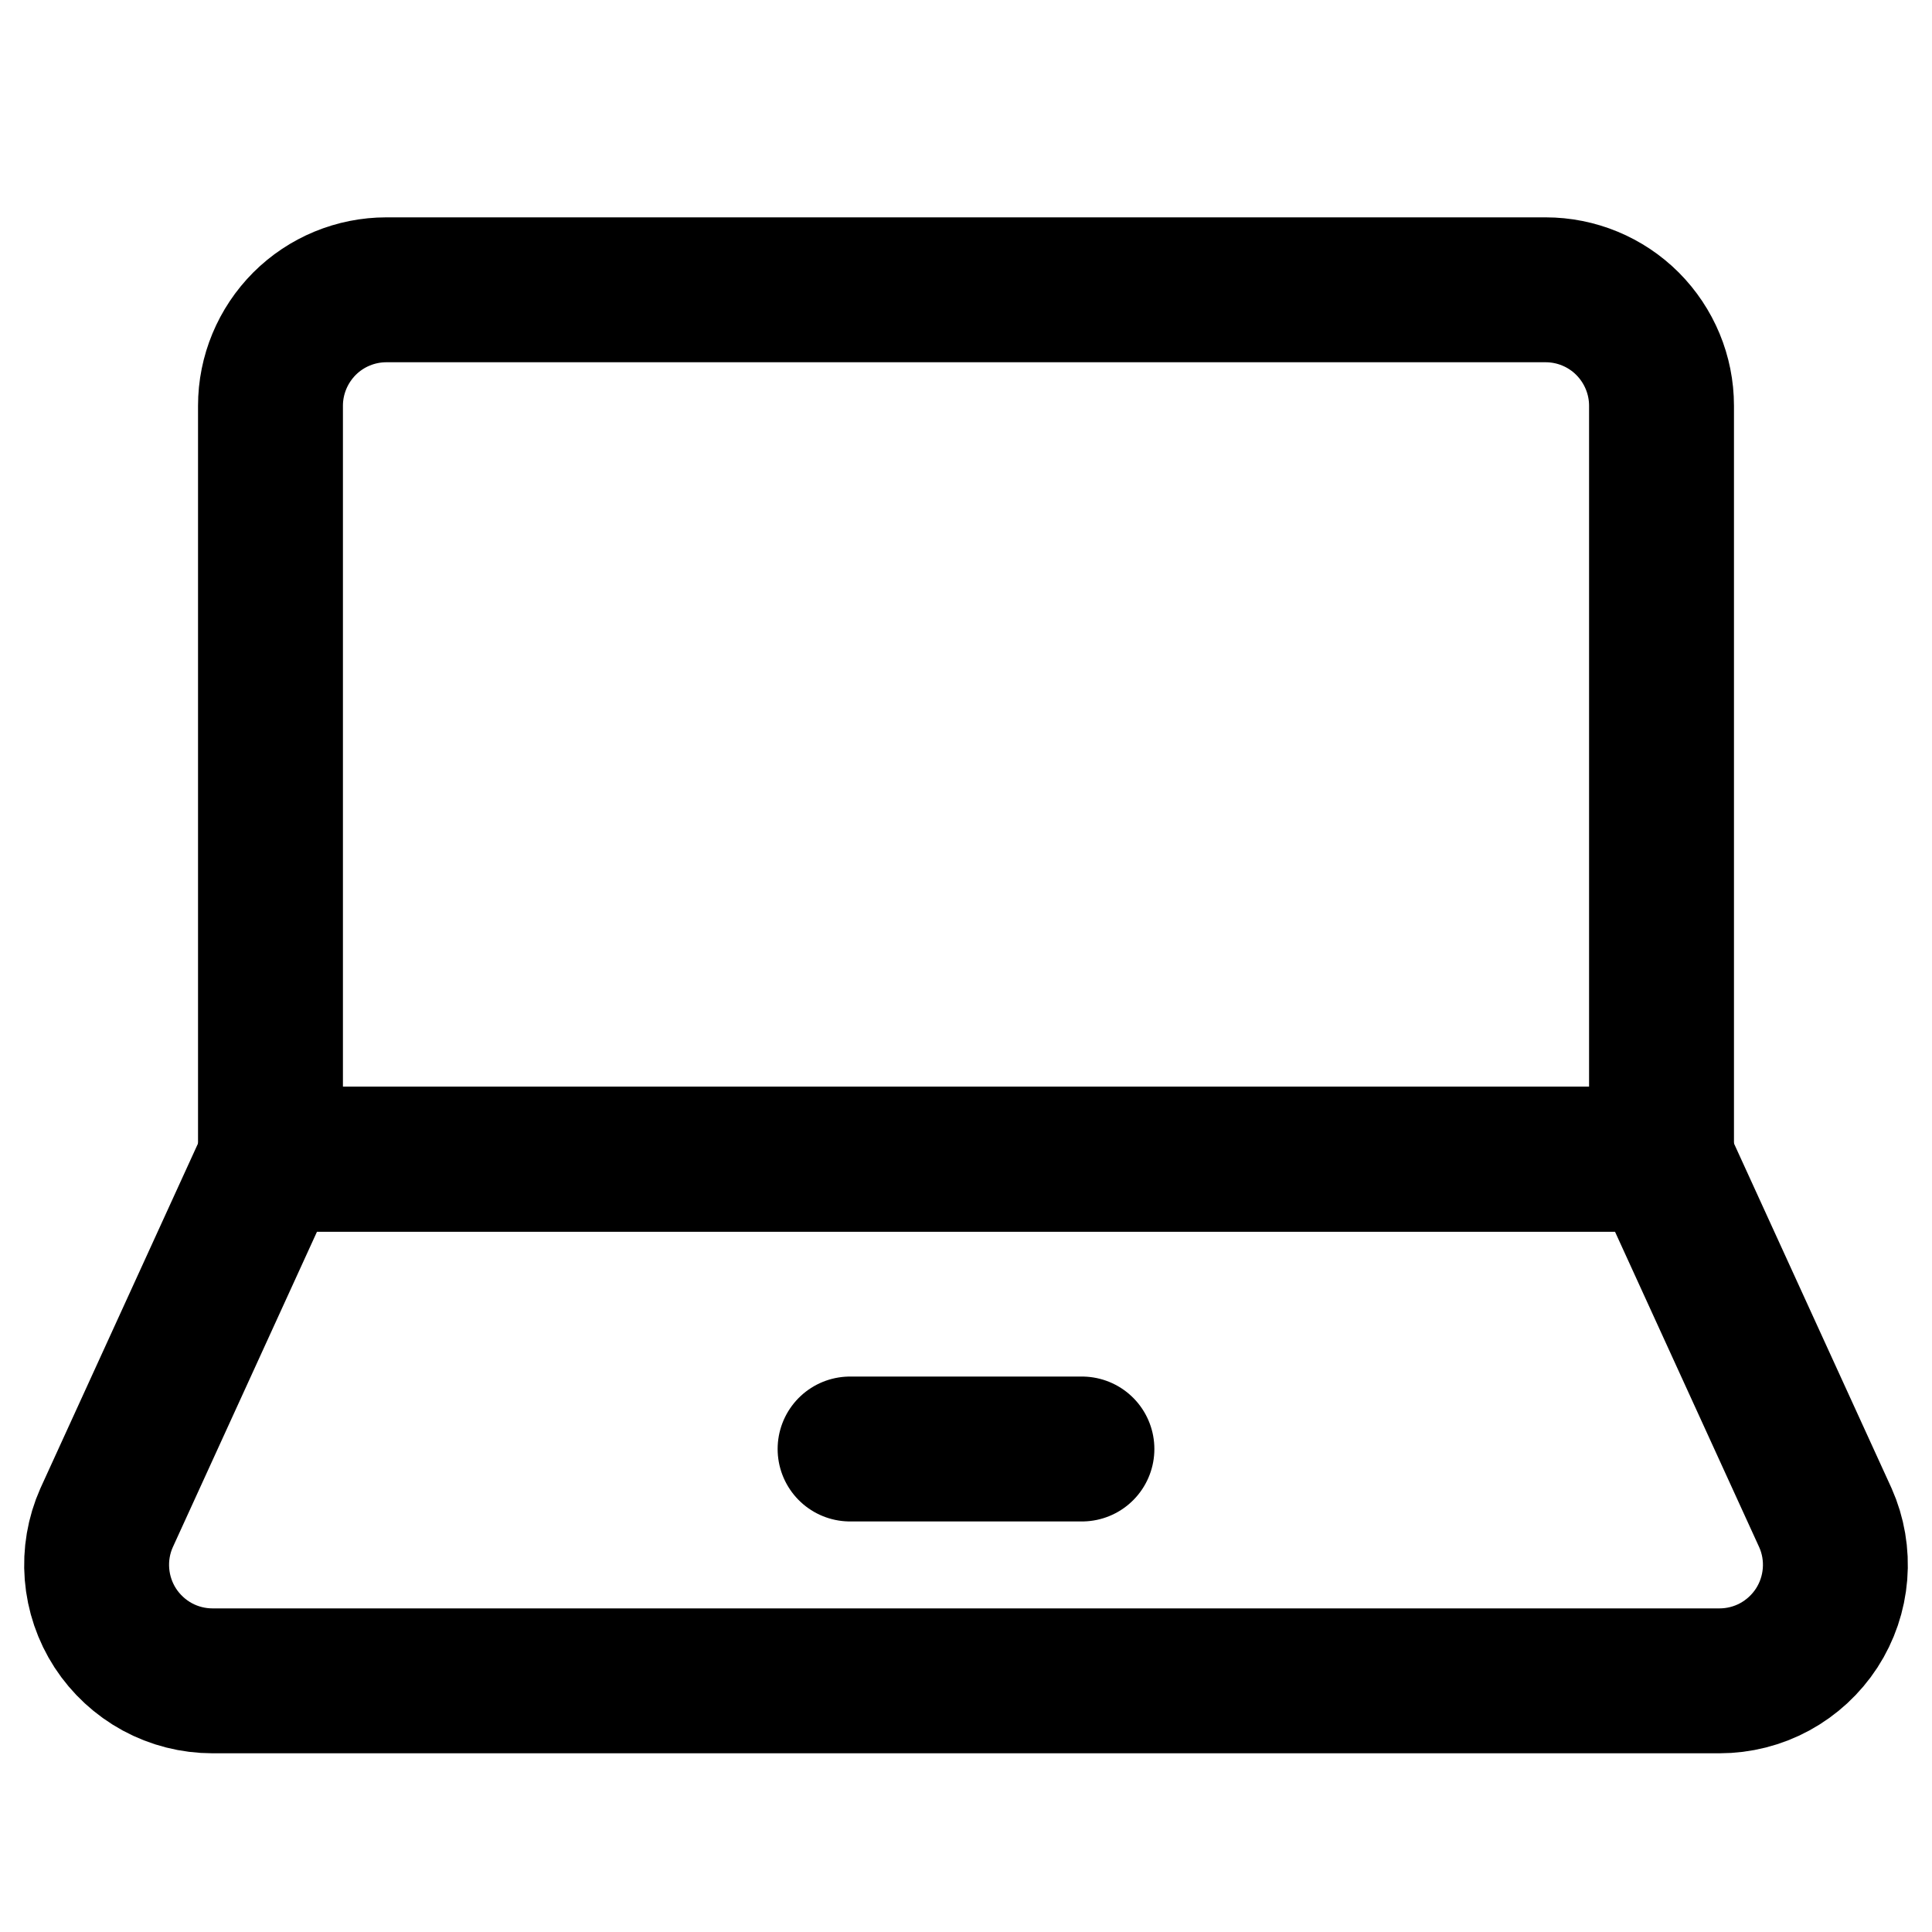 <svg viewBox="0 0 20 20" fill="none" xmlns="http://www.w3.org/2000/svg">
	<path
		d="M17.2 12V4.2C17.2 3.882 17.073 3.577 16.848 3.351C16.623 3.126 16.318 3 16 3H4C3.682 3 3.377 3.126 3.152 3.351C2.927 3.577 2.8 3.882 2.8 4.2V12H17.2Z"
		stroke="currentColor"
		stroke-width="1.5"
		stroke-linecap="round"
		stroke-linejoin="round"
	/>
	<path
		d="M18.897 15.713C18.978 15.895 19.012 16.095 18.996 16.295C18.98 16.494 18.915 16.686 18.806 16.854C18.697 17.021 18.548 17.159 18.372 17.255C18.197 17.35 18 17.4 17.8 17.4H2.2C2 17.4 1.803 17.35 1.628 17.255C1.452 17.159 1.303 17.021 1.194 16.854C1.085 16.686 1.02 16.494 1.004 16.295C0.988 16.095 1.022 15.895 1.103 15.713L2.8 12H17.2L18.897 15.713Z"
		stroke="currentColor"
		stroke-width="1.5"
		stroke-linecap="round"
		stroke-linejoin="round"
	/>
	<path
		d="M8.8 15H11.2"
		stroke="currentColor"
		stroke-width="1.5"
		stroke-linecap="round"
		stroke-linejoin="round"
	/>
</svg>
